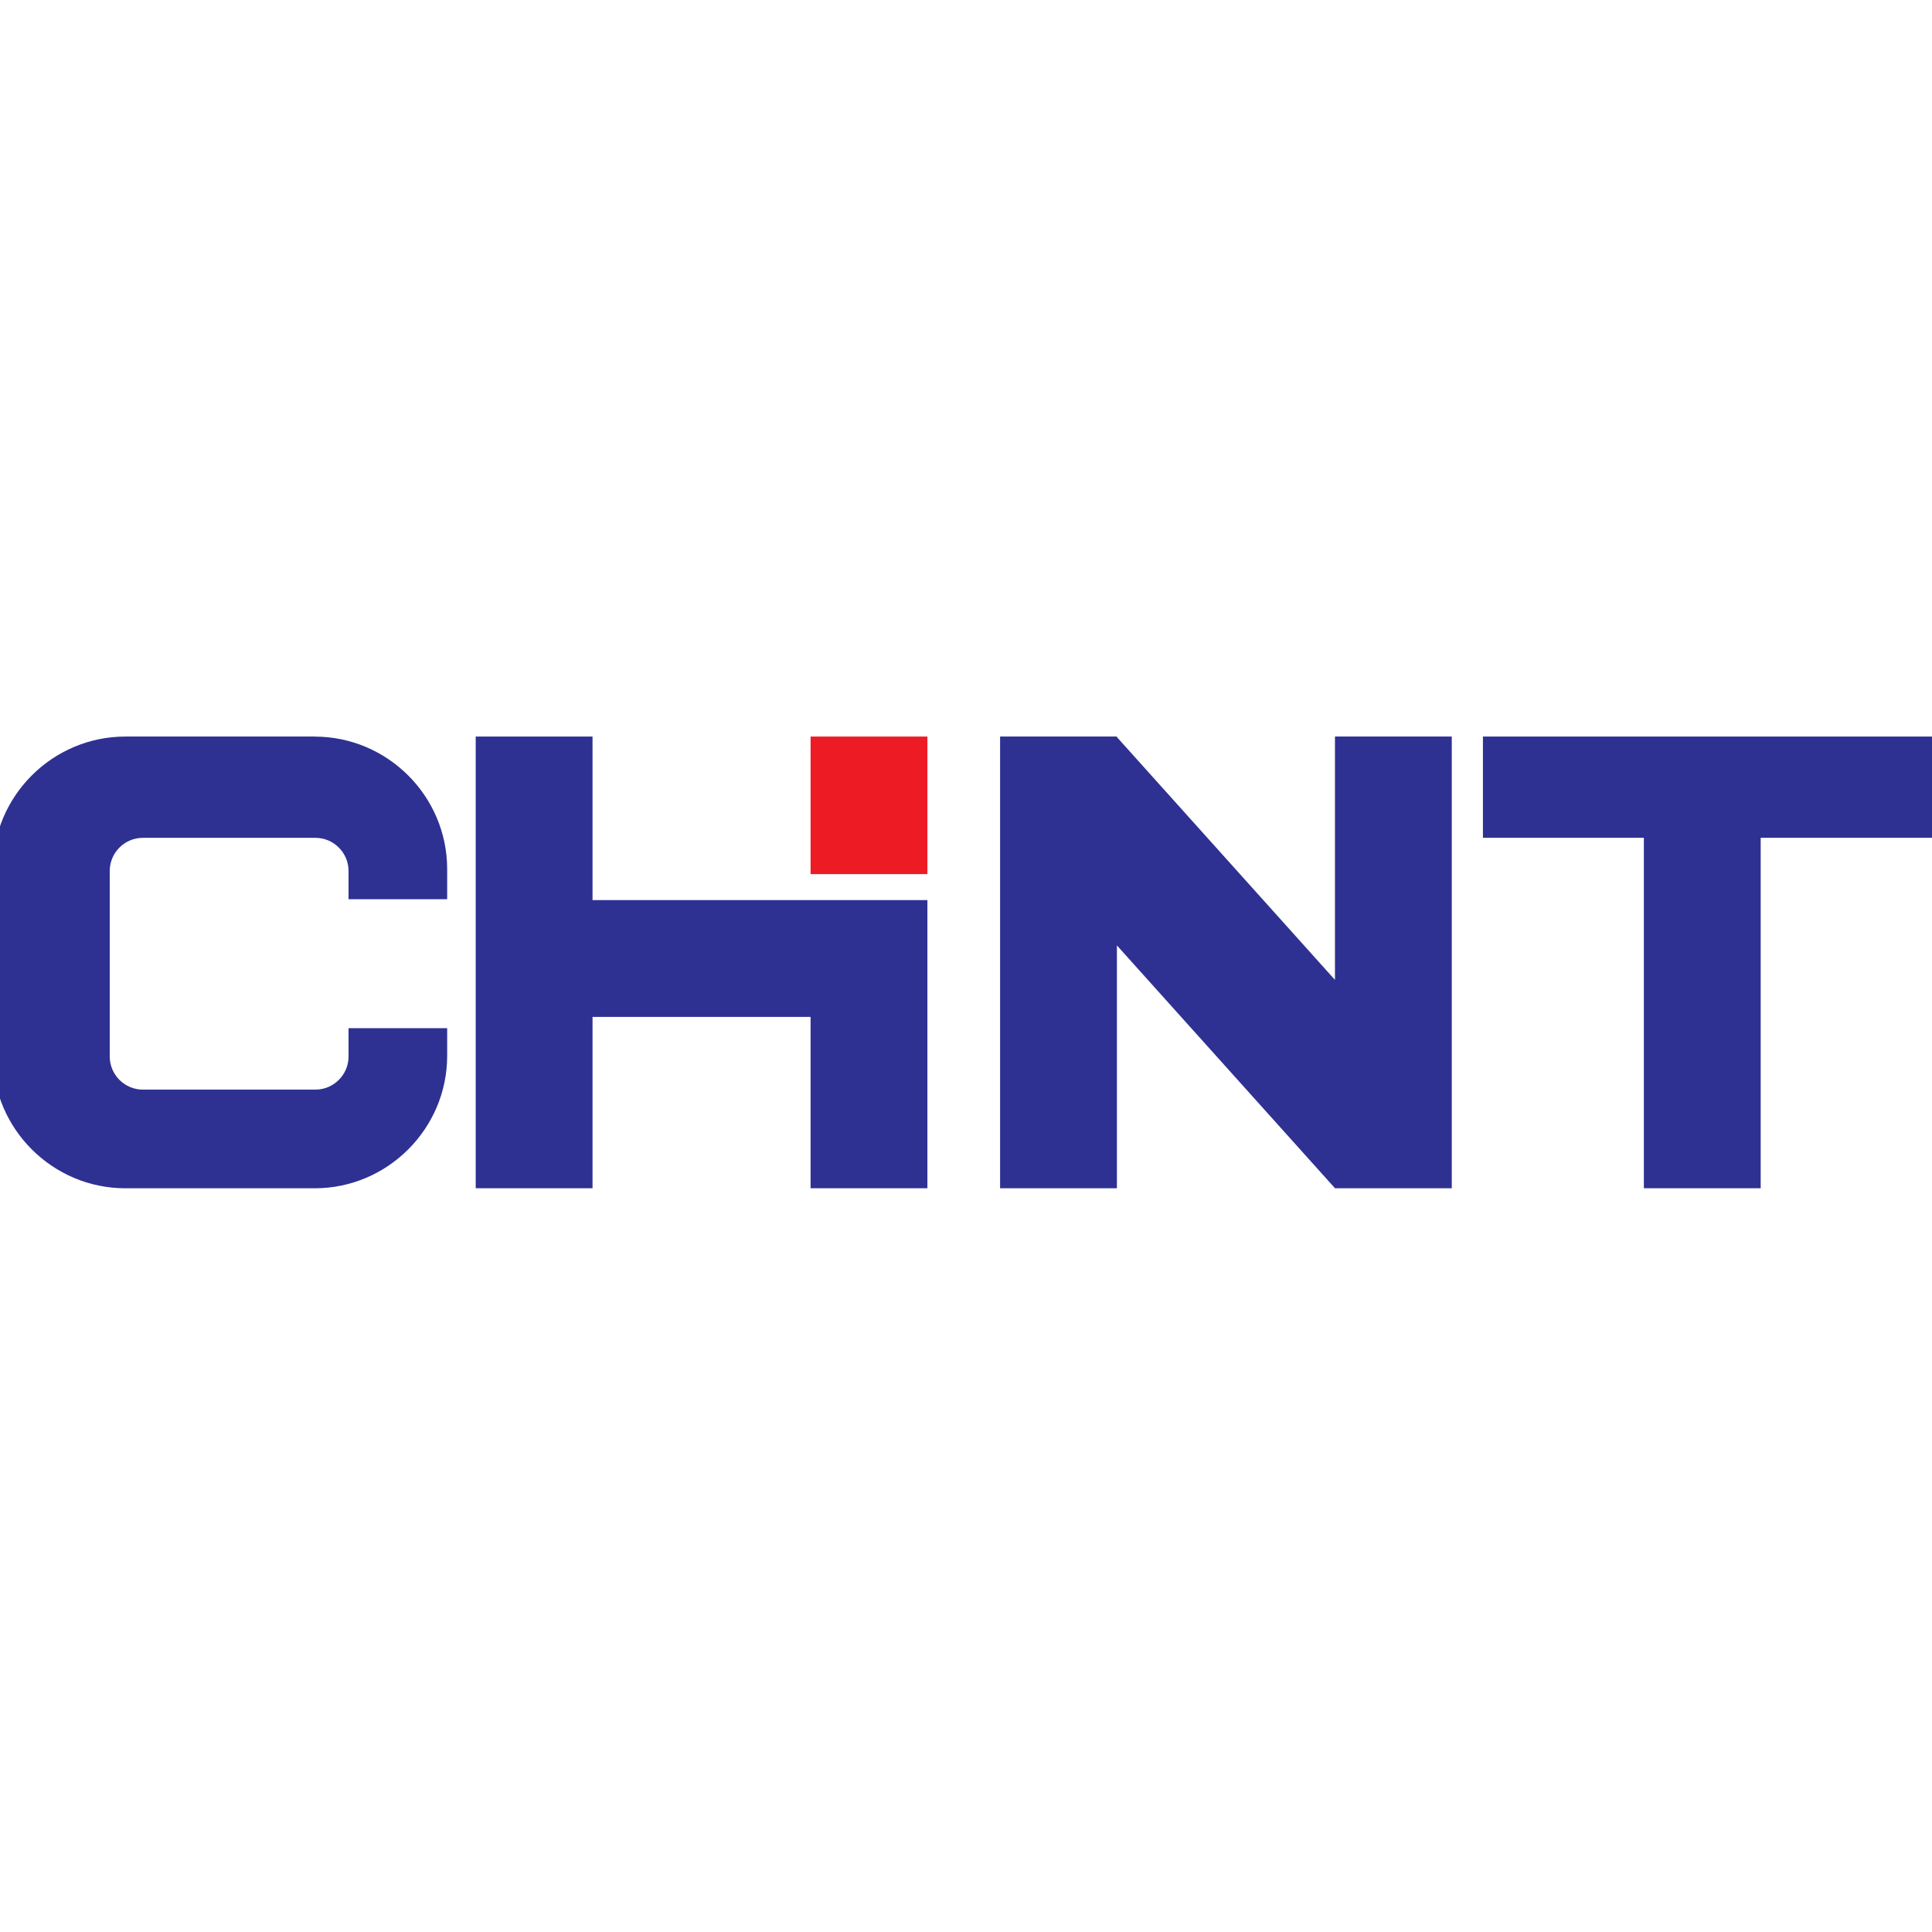 <?xml version="1.0" encoding="UTF-8"?>
<svg xmlns="http://www.w3.org/2000/svg" width="267" height="267" viewBox="0 0 267 267" fill="none">
  <g clip-path="url(#clip0_2475_242)">
    <path d="M128.165 101.791H112.021V120.803H128.165V101.791Z" fill="#ED1C24"></path>
    <path d="M81.887 124.392V101.791H65.743V164.213H81.887V140.536H112.022V164.213H128.165V124.392H112.022H81.887Z" fill="#2E3192"></path>
    <path d="M243.324 101.791H227.18H204.939V115.782H227.18V164.213H243.324V115.782H267.001V101.791H243.324Z" fill="#2E3192"></path>
    <path d="M184.49 135.418L154.356 101.867V101.791H154.286H138.212V164.213H154.356V130.656L184.49 164.208V164.213H184.496H200.634V101.791H184.49V135.418Z" fill="#2E3192"></path>
    <path d="M43.492 101.791H17.318C7.249 101.791 -0.989 110.03 -0.989 120.098V145.912C-0.989 155.98 7.249 164.219 17.318 164.219H43.492C53.56 164.219 61.799 155.98 61.799 145.912V142.097H48.168V146.009C48.168 148.527 46.107 150.583 43.594 150.583H19.739C17.221 150.583 15.165 148.522 15.165 146.009V120.362C15.165 117.843 17.226 115.788 19.739 115.788H43.594C46.112 115.788 48.168 117.849 48.168 120.362V124.274H61.799V120.104C61.799 110.035 53.56 101.797 43.492 101.797V101.791Z" fill="#2E3192"></path>
  </g>
  <defs>
    <clipPath id="clip0_2475_242">
      <rect width="267" height="267" fill="white"></rect>
    </clipPath>
  </defs>
</svg>
